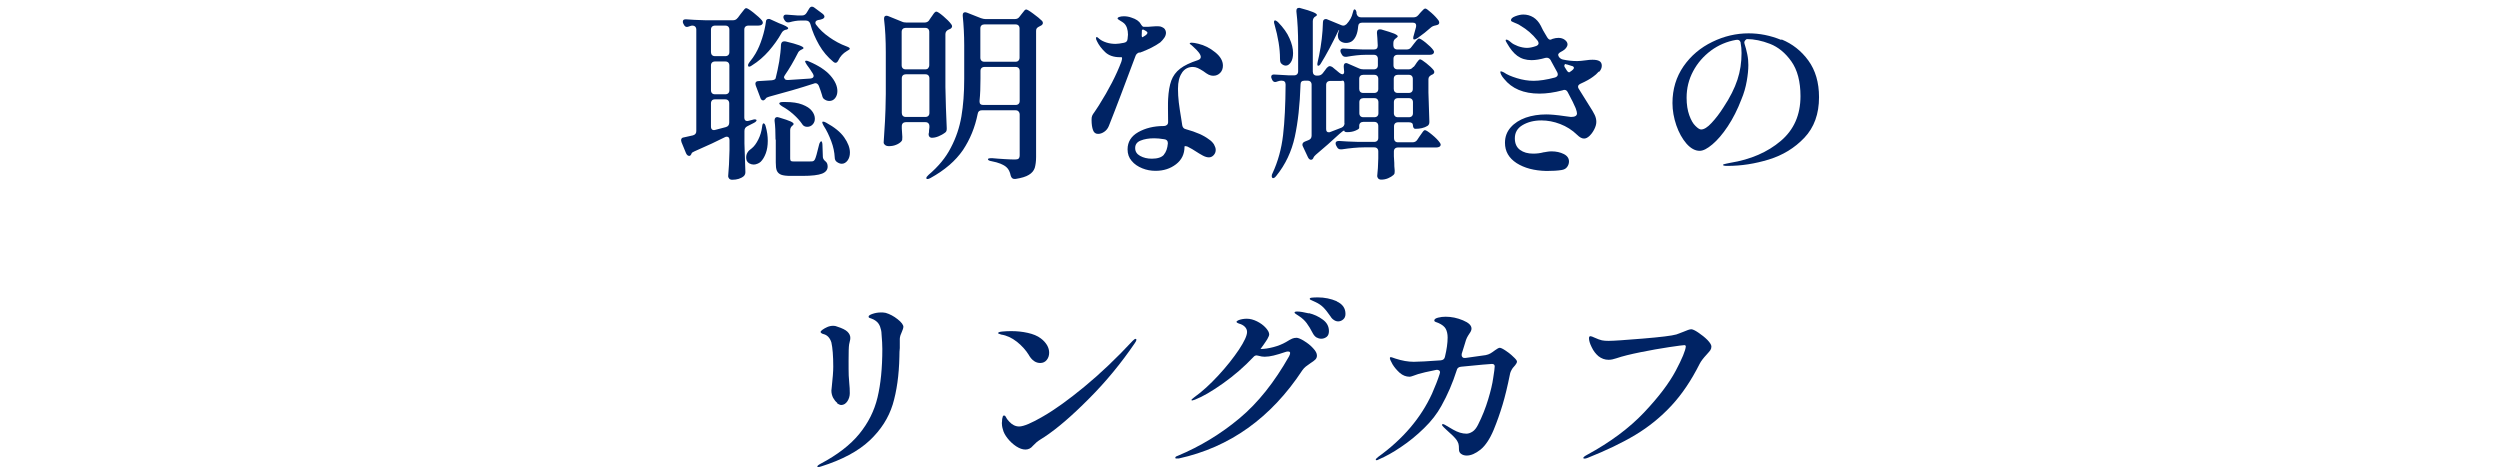 <?xml version="1.0" encoding="UTF-8" standalone="no" ?>
<!DOCTYPE svg PUBLIC "-//W3C//DTD SVG 1.1//EN" "http://www.w3.org/Graphics/SVG/1.1/DTD/svg11.dtd">
<svg xmlns="http://www.w3.org/2000/svg" xmlns:xlink="http://www.w3.org/1999/xlink" version="1.1" width="190" height="36" viewBox="155.817 232.05 187.467 35.52" xml:space="preserve">
<desc>Created with Fabric.js 4.6.0</desc>
<defs>
</defs>
<g transform="matrix(1 0 0 1 249.55 249.81)" id="_Tvgf3tO2QZtBiC5i3Y0B"  >
<g style="" vector-effect="non-scaling-stroke"   >
		<g transform="matrix(1 0 0 1 -36.33 -10.77)" id="kDeV_DrsGhckjrsZ7ODyY" clip-path="url(#CLIPPATH_112)"  >
<clipPath id="CLIPPATH_112" >
	<rect transform="matrix(1 0 0 1 36.78 10.96)" id="clippath" x="-95" y="-18" rx="0" ry="0" width="190" height="36" />
</clipPath>
<path style="stroke: none; stroke-width: 1; stroke-dasharray: none; stroke-linecap: butt; stroke-dashoffset: 0; stroke-linejoin: miter; stroke-miterlimit: 4; fill: rgb(0,35,100); fill-rule: nonzero; opacity: 1;" vector-effect="non-scaling-stroke"  transform=" translate(-58.22, -7.04)" d="M 56.14 1.39 L 56.34 1.12 C 56.39 1.06 56.44 1 56.49 0.93 C 56.54 0.86 56.59 0.8 56.64 0.74 C 56.69 0.68 56.74 0.66 56.77 0.66 C 56.85 0.66 57.03 0.77 57.32 1 C 57.61 1.23 57.82 1.42 57.95 1.58 C 58 1.65 58.02 1.7 58.02 1.75 C 58.02 1.81 57.99 1.86 57.94 1.9 C 57.87 1.95 57.78 1.97 57.67 1.97 L 56.93 1.97 C 56.84 1.97 56.76 2 56.71 2.05 C 56.66 2.1 56.63 2.17 56.63 2.27 L 56.63 8.86 C 56.63 8.96 56.66 9.04 56.71 9.08 C 56.76 9.12 56.84 9.14 56.95 9.11 L 57.22 9.04 C 57.3 9.01 57.37 9 57.42 9 C 57.49 9 57.53 9.02 57.55 9.06 L 57.55 9.06 C 57.55 9.13 57.48 9.2 57.34 9.27 L 56.85 9.52 C 56.71 9.59 56.64 9.71 56.64 9.87 L 56.64 10.81 C 56.67 11.71 56.69 12.4 56.71 12.9 L 56.71 12.98 C 56.71 13.08 56.67 13.17 56.6 13.25 C 56.38 13.44 56.08 13.53 55.72 13.53 C 55.63 13.53 55.55 13.5 55.5 13.45 C 55.45 13.39 55.42 13.33 55.42 13.25 C 55.47 12.76 55.5 12.12 55.52 11.3 L 55.52 10.57 C 55.52 10.39 55.45 10.3 55.32 10.3 C 55.27 10.3 55.22 10.31 55.17 10.34 C 54.64 10.61 53.88 10.97 52.89 11.4 C 52.77 11.45 52.69 11.5 52.67 11.57 L 52.64 11.64 C 52.6 11.71 52.56 11.74 52.5 11.74 C 52.4 11.74 52.32 11.67 52.26 11.54 L 51.92 10.71 C 51.9 10.64 51.89 10.59 51.89 10.57 C 51.89 10.43 51.97 10.36 52.11 10.35 L 52.78 10.2 C 52.95 10.15 53.03 10.05 53.03 9.88 L 53.03 2.27 C 53.03 2.18 53 2.1 52.95 2.05 C 52.9 2 52.83 1.97 52.73 1.97 L 52.7 1.97 C 52.7 1.97 52.58 1.99 52.49 2.03 C 52.42 2.06 52.37 2.07 52.32 2.07 C 52.23 2.07 52.15 2.01 52.1 1.9 L 52.06 1.83 C 52.03 1.77 52.02 1.72 52.02 1.68 C 52.02 1.54 52.11 1.48 52.3 1.5 C 52.62 1.53 53.1 1.55 53.74 1.57 L 55.78 1.57 C 55.93 1.57 56.05 1.51 56.13 1.39 Z M 55.43 4.18 C 55.48 4.13 55.51 4.06 55.51 3.96 L 55.51 2.27 C 55.51 2.18 55.48 2.1 55.43 2.05 C 55.38 2 55.31 1.97 55.21 1.97 L 54.43 1.97 C 54.34 1.97 54.26 2 54.21 2.05 C 54.16 2.1 54.13 2.17 54.13 2.27 L 54.13 3.96 C 54.13 4.05 54.16 4.13 54.21 4.18 C 54.26 4.23 54.33 4.26 54.43 4.26 L 55.21 4.26 C 55.3 4.26 55.38 4.23 55.43 4.18 Z M 55.43 4.74 C 55.38 4.69 55.31 4.66 55.21 4.66 L 54.43 4.66 C 54.34 4.66 54.26 4.69 54.21 4.74 C 54.16 4.79 54.13 4.86 54.13 4.96 L 54.13 6.82 C 54.13 6.91 54.16 6.99 54.21 7.04 C 54.26 7.09 54.33 7.12 54.43 7.12 L 55.21 7.12 C 55.3 7.12 55.38 7.09 55.43 7.04 C 55.48 6.99 55.51 6.92 55.51 6.82 L 55.51 4.96 C 55.51 4.87 55.48 4.79 55.43 4.74 Z M 54.21 7.58 C 54.16 7.63 54.13 7.7 54.13 7.8 L 54.13 9.54 C 54.13 9.64 54.16 9.72 54.21 9.76 C 54.27 9.81 54.35 9.82 54.45 9.79 L 55.25 9.58 C 55.42 9.53 55.5 9.42 55.5 9.24 L 55.5 7.8 C 55.5 7.71 55.47 7.63 55.42 7.58 C 55.37 7.53 55.3 7.5 55.2 7.5 L 54.42 7.5 C 54.33 7.5 54.25 7.53 54.2 7.58 Z M 58.07 9.3 C 58.14 9.3 58.2 9.38 58.24 9.55 C 58.34 9.9 58.39 10.26 58.39 10.61 C 58.39 10.96 58.34 11.28 58.24 11.55 C 58.14 11.82 58.01 12.03 57.86 12.18 C 57.78 12.25 57.7 12.3 57.61 12.33 C 57.52 12.37 57.42 12.39 57.33 12.39 C 57.22 12.39 57.12 12.36 57.02 12.31 C 56.93 12.26 56.86 12.19 56.81 12.09 C 56.78 12.01 56.77 11.93 56.77 11.85 C 56.77 11.58 56.91 11.36 57.18 11.18 C 57.37 11.03 57.53 10.81 57.68 10.51 C 57.83 10.21 57.92 9.9 57.96 9.59 C 57.98 9.39 58.02 9.3 58.07 9.3 Z M 58.45 1.47 C 58.51 1.47 58.55 1.47 58.59 1.5 L 59.23 1.79 C 59.69 1.96 59.92 2.08 59.92 2.17 C 59.92 2.22 59.87 2.25 59.77 2.28 L 59.73 2.28 C 59.59 2.32 59.49 2.4 59.42 2.53 C 59.16 3 58.84 3.44 58.47 3.87 C 58.1 4.29 57.68 4.66 57.21 4.95 C 57.06 5.06 56.96 5.08 56.92 5.01 C 56.92 5.01 56.91 4.98 56.91 4.95 C 56.91 4.88 56.95 4.8 57.02 4.71 C 57.21 4.48 57.36 4.26 57.47 4.07 C 57.67 3.73 57.83 3.35 57.97 2.91 C 58.11 2.47 58.2 2.07 58.25 1.69 C 58.25 1.54 58.33 1.47 58.46 1.47 Z M 59.63 5.89 C 59.63 5.89 59.65 5.98 59.7 6.01 C 59.75 6.04 59.81 6.05 59.9 6.05 C 60.18 6.03 60.74 5.99 61.58 5.94 C 61.75 5.92 61.83 5.86 61.83 5.74 C 61.83 5.7 61.81 5.65 61.77 5.57 C 61.63 5.34 61.48 5.12 61.32 4.91 C 61.24 4.78 61.19 4.7 61.19 4.66 C 61.19 4.62 61.22 4.6 61.27 4.6 C 61.33 4.6 61.4 4.62 61.48 4.66 C 62.21 4.97 62.74 5.32 63.09 5.72 C 63.44 6.12 63.61 6.51 63.61 6.88 C 63.61 7.09 63.55 7.27 63.44 7.41 C 63.33 7.55 63.18 7.62 63.01 7.62 C 62.89 7.62 62.78 7.59 62.67 7.52 C 62.6 7.48 62.56 7.44 62.53 7.39 C 62.5 7.34 62.48 7.28 62.46 7.19 C 62.4 6.98 62.32 6.75 62.22 6.49 C 62.16 6.36 62.08 6.29 61.97 6.29 C 61.94 6.29 61.9 6.29 61.84 6.32 C 60.8 6.66 59.69 6.98 58.49 7.3 C 58.35 7.34 58.27 7.38 58.24 7.44 L 58.18 7.51 C 58.18 7.51 58.09 7.58 58.05 7.58 C 57.95 7.58 57.87 7.51 57.83 7.37 L 57.49 6.47 L 57.46 6.34 C 57.46 6.2 57.54 6.13 57.71 6.13 L 58.69 6.07 C 58.86 6.05 58.96 6 58.98 5.92 C 59.08 5.53 59.17 5.1 59.25 4.65 C 59.32 4.19 59.37 3.78 59.38 3.4 C 59.4 3.23 59.48 3.15 59.63 3.15 C 59.68 3.15 59.71 3.15 59.74 3.16 C 60.63 3.37 61.07 3.54 61.07 3.65 C 61.07 3.69 61.03 3.72 60.96 3.75 L 60.9 3.78 C 60.78 3.84 60.69 3.92 60.65 4.02 C 60.33 4.65 60.01 5.2 59.67 5.69 C 59.62 5.76 59.6 5.83 59.6 5.87 Z M 58.97 10.52 C 58.97 9.95 58.95 9.48 58.9 9.11 L 58.9 9.08 C 58.9 8.91 58.97 8.83 59.11 8.83 L 59.24 8.86 C 59.65 8.98 59.93 9.08 60.09 9.15 C 60.25 9.22 60.33 9.29 60.33 9.35 C 60.33 9.38 60.3 9.42 60.25 9.46 C 60.13 9.55 60.07 9.67 60.07 9.81 L 60.07 11.95 C 60.07 12.03 60.09 12.09 60.13 12.12 C 60.17 12.15 60.25 12.16 60.38 12.16 L 61.07 12.16 C 61.42 12.16 61.64 12.16 61.71 12.15 C 61.8 12.15 61.87 12.1 61.92 12.01 C 61.98 11.91 62.09 11.53 62.24 10.89 C 62.26 10.82 62.28 10.75 62.32 10.71 C 62.35 10.66 62.38 10.64 62.4 10.64 C 62.42 10.64 62.44 10.67 62.46 10.72 C 62.48 10.78 62.49 10.85 62.49 10.93 L 62.52 11.81 C 62.52 11.93 62.59 12.05 62.73 12.16 C 62.83 12.24 62.88 12.37 62.88 12.54 C 62.88 12.78 62.74 12.96 62.46 13.07 C 62.18 13.18 61.69 13.24 60.98 13.24 L 60.1 13.24 C 59.78 13.24 59.55 13.21 59.39 13.15 C 59.24 13.09 59.13 12.99 59.07 12.85 C 59.01 12.71 58.99 12.5 58.99 12.23 L 58.99 10.52 Z M 59.25 7.78 C 59.31 7.72 59.39 7.7 59.52 7.7 L 59.74 7.7 C 60.23 7.7 60.65 7.76 60.98 7.89 C 61.31 8.02 61.55 8.17 61.7 8.37 C 61.85 8.56 61.92 8.76 61.92 8.95 C 61.92 9.12 61.87 9.26 61.76 9.38 C 61.65 9.5 61.51 9.56 61.35 9.56 C 61.3 9.56 61.27 9.56 61.24 9.55 C 61.11 9.52 61.02 9.45 60.96 9.34 C 60.8 9.11 60.59 8.87 60.32 8.63 C 60.05 8.39 59.77 8.19 59.48 8.03 C 59.31 7.92 59.24 7.84 59.26 7.81 Z M 60.96 1.21 C 61.11 1.21 61.23 1.14 61.31 1 L 61.48 0.72 C 61.54 0.61 61.61 0.55 61.7 0.55 C 61.76 0.55 61.82 0.57 61.88 0.62 L 62.5 1.08 C 62.59 1.15 62.64 1.23 62.64 1.3 C 62.64 1.37 62.58 1.44 62.47 1.48 C 62.37 1.52 62.27 1.54 62.18 1.55 C 62.03 1.58 61.96 1.65 61.96 1.76 C 61.96 1.82 61.98 1.87 62.02 1.91 C 62.27 2.25 62.6 2.56 63 2.84 C 63.4 3.12 63.83 3.36 64.3 3.53 C 64.46 3.59 64.54 3.64 64.54 3.7 C 64.54 3.73 64.52 3.76 64.48 3.78 C 64.44 3.8 64.38 3.84 64.32 3.88 C 64.03 4.05 63.82 4.28 63.68 4.58 C 63.62 4.7 63.55 4.76 63.47 4.76 C 63.41 4.76 63.36 4.73 63.3 4.68 C 62.88 4.33 62.52 3.91 62.24 3.42 C 61.96 2.93 61.73 2.41 61.58 1.84 C 61.52 1.67 61.41 1.59 61.24 1.59 L 60.86 1.59 C 60.58 1.59 60.3 1.64 60.02 1.72 C 59.99 1.72 59.95 1.73 59.91 1.73 C 59.8 1.73 59.71 1.67 59.64 1.55 L 59.6 1.48 C 59.57 1.42 59.56 1.37 59.56 1.33 C 59.56 1.27 59.58 1.22 59.63 1.18 C 59.68 1.15 59.74 1.14 59.83 1.15 C 60.01 1.17 60.27 1.19 60.63 1.21 L 60.98 1.21 Z M 62.49 9.18 C 62.49 9.18 62.52 9.17 62.55 9.17 C 62.61 9.17 62.68 9.2 62.77 9.25 C 63.39 9.59 63.84 9.95 64.12 10.35 C 64.4 10.75 64.55 11.13 64.55 11.49 C 64.55 11.73 64.49 11.93 64.37 12.09 C 64.25 12.25 64.1 12.33 63.94 12.33 C 63.83 12.33 63.71 12.29 63.58 12.2 C 63.47 12.13 63.41 12.01 63.41 11.85 C 63.39 11.47 63.31 11.06 63.15 10.64 C 62.99 10.22 62.81 9.83 62.58 9.48 C 62.48 9.3 62.45 9.2 62.5 9.17 Z" stroke-linecap="round" />
</g>
		<g transform="matrix(1 0 0 1 -21.5 -10.69)" id="Nyais0Utiy3APCrQeXvfm" clip-path="url(#CLIPPATH_113)"  >
<clipPath id="CLIPPATH_113" >
	<rect transform="matrix(1 0 0 1 21.95 10.88)" id="clippath" x="-95" y="-18" rx="0" ry="0" width="190" height="36" />
</clipPath>
<path style="stroke: none; stroke-width: 1; stroke-dasharray: none; stroke-linecap: butt; stroke-dashoffset: 0; stroke-linejoin: miter; stroke-miterlimit: 4; fill: rgb(0,35,100); fill-rule: nonzero; opacity: 1;" vector-effect="non-scaling-stroke"  transform=" translate(-73.05, -7.12)" d="M 70.5 1.55 L 70.65 1.33 C 70.65 1.33 70.73 1.23 70.77 1.16 C 70.81 1.09 70.86 1.04 70.9 0.99 C 70.95 0.94 70.99 0.92 71.03 0.92 C 71.1 0.92 71.28 1.03 71.55 1.26 C 71.82 1.49 72.02 1.69 72.15 1.87 C 72.19 1.92 72.21 1.97 72.21 2.02 C 72.21 2.09 72.17 2.15 72.1 2.2 C 72.07 2.22 72.04 2.23 72.02 2.24 C 71.99 2.24 71.97 2.26 71.95 2.27 C 71.79 2.34 71.71 2.46 71.71 2.61 L 71.71 6.57 C 71.73 7.59 71.76 8.61 71.81 9.65 L 71.81 9.72 C 71.81 9.85 71.77 9.94 71.68 10 C 71.55 10.1 71.39 10.19 71.2 10.27 C 71.01 10.35 70.85 10.38 70.7 10.38 C 70.66 10.38 70.63 10.38 70.62 10.37 C 70.51 10.34 70.45 10.25 70.45 10.1 C 70.47 10.03 70.48 9.97 70.48 9.93 C 70.48 9.9 70.48 9.79 70.51 9.61 L 70.51 9.51 C 70.51 9.42 70.48 9.34 70.43 9.29 C 70.38 9.24 70.31 9.21 70.21 9.21 L 68.74 9.21 C 68.65 9.21 68.57 9.24 68.52 9.29 C 68.47 9.34 68.44 9.41 68.44 9.51 L 68.44 9.68 L 68.48 10.32 C 68.48 10.4 68.48 10.47 68.47 10.52 C 68.47 10.57 68.43 10.62 68.39 10.67 C 68.3 10.76 68.17 10.85 68.01 10.91 C 67.85 10.98 67.66 11.01 67.44 11.01 C 67.35 11.01 67.26 10.98 67.19 10.93 C 67.12 10.87 67.08 10.81 67.08 10.73 C 67.12 10.18 67.15 9.65 67.18 9.13 C 67.21 8.61 67.23 7.93 67.24 7.09 L 67.24 3.98 C 67.24 3.07 67.2 2.24 67.11 1.5 L 67.11 1.44 C 67.11 1.3 67.17 1.23 67.29 1.23 C 67.31 1.23 67.36 1.23 67.43 1.26 L 68.44 1.67 C 68.54 1.72 68.66 1.74 68.79 1.74 L 70.15 1.74 C 70.3 1.74 70.42 1.68 70.5 1.56 Z M 70.42 5.15 C 70.47 5.1 70.5 5.03 70.5 4.93 L 70.5 2.44 C 70.5 2.35 70.47 2.27 70.42 2.22 C 70.37 2.17 70.3 2.14 70.2 2.14 L 68.73 2.14 C 68.64 2.14 68.56 2.17 68.51 2.22 C 68.46 2.27 68.43 2.34 68.43 2.44 L 68.43 4.95 C 68.43 5.04 68.46 5.12 68.51 5.17 C 68.56 5.22 68.63 5.25 68.73 5.25 L 70.2 5.25 C 70.29 5.25 70.37 5.22 70.42 5.17 Z M 68.52 5.7 C 68.47 5.75 68.44 5.82 68.44 5.92 L 68.44 8.52 C 68.44 8.61 68.47 8.69 68.52 8.74 C 68.57 8.79 68.64 8.82 68.74 8.82 L 70.21 8.82 C 70.3 8.82 70.38 8.79 70.43 8.74 C 70.48 8.69 70.51 8.62 70.51 8.52 L 70.51 5.92 C 70.51 5.83 70.48 5.75 70.43 5.7 C 70.38 5.65 70.31 5.62 70.21 5.62 L 68.74 5.62 C 68.65 5.62 68.57 5.65 68.52 5.7 Z M 77.19 8.4 C 77.14 8.35 77.07 8.32 76.97 8.32 L 74.44 8.32 C 74.26 8.32 74.16 8.41 74.13 8.59 C 73.93 9.6 73.56 10.5 73.02 11.31 C 72.47 12.11 71.66 12.81 70.59 13.4 C 70.44 13.48 70.34 13.5 70.28 13.44 L 70.28 13.41 C 70.27 13.35 70.33 13.27 70.45 13.16 C 71.18 12.54 71.74 11.87 72.12 11.12 C 72.51 10.38 72.77 9.6 72.91 8.78 C 73.05 7.96 73.12 7.02 73.12 5.97 L 73.12 3.44 C 73.12 2.69 73.08 1.96 73.01 1.24 L 73.01 1.18 C 73.01 1.04 73.07 0.97 73.19 0.97 C 73.21 0.97 73.25 0.97 73.33 1 L 74.37 1.41 C 74.51 1.46 74.63 1.48 74.72 1.48 L 76.92 1.48 C 77.07 1.48 77.19 1.42 77.27 1.3 L 77.41 1.12 C 77.41 1.12 77.48 1.04 77.53 0.97 C 77.58 0.9 77.63 0.84 77.66 0.81 C 77.7 0.78 77.73 0.76 77.77 0.76 C 77.83 0.76 78.01 0.86 78.29 1.07 C 78.58 1.28 78.8 1.46 78.96 1.62 C 79 1.67 79.02 1.72 79.02 1.77 C 79.02 1.84 78.98 1.9 78.91 1.95 L 78.76 2.03 C 78.68 2.07 78.61 2.11 78.57 2.16 C 78.53 2.21 78.51 2.27 78.51 2.36 L 78.51 11.82 C 78.51 12.16 78.47 12.43 78.41 12.64 C 78.34 12.85 78.19 13.03 77.97 13.16 C 77.75 13.3 77.41 13.4 76.96 13.47 L 76.89 13.47 C 76.75 13.47 76.66 13.39 76.61 13.23 C 76.55 12.94 76.45 12.73 76.29 12.59 C 76.07 12.39 75.7 12.24 75.18 12.14 C 74.99 12.11 74.9 12.06 74.9 11.99 C 74.9 11.93 75 11.91 75.21 11.91 C 75.51 11.94 75.82 11.96 76.14 11.98 C 76.46 12 76.73 12.01 76.93 12.01 C 77.06 12.01 77.15 11.99 77.2 11.94 C 77.25 11.89 77.28 11.81 77.28 11.69 L 77.28 8.64 C 77.28 8.55 77.25 8.47 77.2 8.42 Z M 74.42 5.15 C 74.37 5.2 74.34 5.27 74.34 5.37 L 74.34 5.94 C 74.34 6.58 74.32 7.14 74.27 7.61 L 74.27 7.67 C 74.27 7.84 74.36 7.92 74.54 7.92 L 76.98 7.92 C 77.07 7.92 77.15 7.89 77.2 7.84 C 77.25 7.79 77.28 7.72 77.28 7.62 L 77.28 5.37 C 77.28 5.28 77.25 5.2 77.2 5.15 C 77.15 5.1 77.08 5.07 76.98 5.07 L 74.64 5.07 C 74.55 5.07 74.47 5.1 74.42 5.15 Z M 77.19 4.59 C 77.24 4.54 77.27 4.47 77.27 4.37 L 77.27 2.18 C 77.27 2.09 77.24 2.01 77.19 1.96 C 77.14 1.91 77.07 1.88 76.97 1.88 L 74.63 1.88 C 74.54 1.88 74.46 1.91 74.41 1.96 C 74.36 2.01 74.33 2.08 74.33 2.18 L 74.33 4.38 C 74.33 4.47 74.36 4.55 74.41 4.6 C 74.46 4.65 74.53 4.68 74.63 4.68 L 76.97 4.68 C 77.06 4.68 77.14 4.65 77.19 4.6 Z" stroke-linecap="round" />
</g>
		<g transform="matrix(1 0 0 1 -6.96 -10.74)" id="vkD_Q8aWNxm5NxoL_pub2" clip-path="url(#CLIPPATH_114)"  >
<clipPath id="CLIPPATH_114" >
	<rect transform="matrix(1 0 0 1 7.41 10.93)" id="clippath" x="-95" y="-18" rx="0" ry="0" width="190" height="36" />
</clipPath>
<path style="stroke: none; stroke-width: 1; stroke-dasharray: none; stroke-linecap: butt; stroke-dashoffset: 0; stroke-linejoin: miter; stroke-miterlimit: 4; fill: rgb(0,35,100); fill-rule: nonzero; opacity: 1;" vector-effect="non-scaling-stroke"  transform=" translate(-87.59, -7.07)" d="M 86.24 3.98 C 86.09 4.04 86 4.13 85.96 4.26 C 85.62 5.18 85.25 6.15 84.87 7.16 C 84.49 8.17 84.18 8.95 83.96 9.51 C 83.88 9.7 83.76 9.84 83.61 9.94 C 83.46 10.04 83.31 10.09 83.16 10.09 C 82.97 10.09 82.85 10 82.78 9.81 C 82.71 9.62 82.67 9.37 82.67 9.04 C 82.67 8.91 82.68 8.81 82.71 8.74 C 82.74 8.67 82.8 8.56 82.91 8.42 C 82.94 8.37 82.98 8.32 83.03 8.24 C 83.08 8.17 83.14 8.07 83.22 7.95 C 83.97 6.76 84.53 5.67 84.9 4.69 C 84.97 4.46 84.98 4.34 84.91 4.34 L 84.8 4.34 C 84.32 4.34 83.95 4.21 83.68 3.95 C 83.41 3.69 83.21 3.42 83.08 3.15 C 83.02 3.05 83 2.96 83 2.9 C 83 2.85 83.02 2.83 83.06 2.83 C 83.1 2.83 83.16 2.88 83.26 2.97 C 83.39 3.08 83.57 3.17 83.79 3.24 C 84.01 3.31 84.24 3.34 84.47 3.34 C 84.63 3.34 84.83 3.31 85.09 3.26 C 85.27 3.23 85.36 3.13 85.37 2.97 C 85.39 2.82 85.4 2.71 85.4 2.65 C 85.4 2.27 85.3 1.98 85.11 1.8 C 85.03 1.73 84.92 1.66 84.8 1.59 C 84.68 1.52 84.62 1.47 84.62 1.44 C 84.62 1.39 84.66 1.35 84.75 1.32 C 84.83 1.29 84.95 1.27 85.09 1.27 C 85.28 1.27 85.47 1.3 85.66 1.37 C 86.01 1.48 86.24 1.64 86.36 1.85 C 86.36 1.87 86.39 1.9 86.42 1.94 C 86.45 1.98 86.47 2.01 86.5 2.03 C 86.53 2.05 86.55 2.06 86.58 2.06 L 86.73 2.06 C 86.88 2.06 87.02 2.06 87.16 2.04 C 87.3 2.03 87.4 2.02 87.47 2.02 L 87.67 2.02 C 87.78 2.02 87.88 2.04 87.95 2.08 C 88.04 2.12 88.12 2.17 88.17 2.25 C 88.22 2.32 88.25 2.41 88.25 2.5 C 88.25 2.63 88.21 2.76 88.12 2.89 C 88.03 3.02 87.93 3.13 87.82 3.23 C 87.43 3.51 86.92 3.77 86.29 4 Z M 89.45 5.51 C 89.25 5.79 89.15 6.19 89.15 6.71 C 89.15 7.04 89.17 7.37 89.21 7.72 C 89.25 8.07 89.32 8.49 89.4 8.99 L 89.47 9.45 C 89.5 9.61 89.59 9.71 89.75 9.74 C 90.51 9.95 91.08 10.2 91.47 10.5 C 91.64 10.61 91.76 10.74 91.85 10.88 C 91.93 11.03 91.98 11.16 91.98 11.29 C 91.98 11.44 91.93 11.57 91.83 11.68 C 91.73 11.79 91.61 11.85 91.47 11.85 C 91.34 11.85 91.19 11.81 91.02 11.72 C 90.85 11.63 90.65 11.51 90.42 11.36 C 90.3 11.28 90.15 11.19 89.99 11.11 C 89.9 11.05 89.82 11.02 89.74 11.01 C 89.67 11 89.64 11.01 89.64 11.05 C 89.64 11.6 89.43 12.04 89 12.37 C 88.57 12.7 88.06 12.86 87.47 12.86 C 87.12 12.86 86.79 12.8 86.47 12.67 C 86.15 12.54 85.88 12.36 85.68 12.12 C 85.47 11.88 85.37 11.59 85.37 11.25 C 85.37 10.69 85.64 10.26 86.17 9.96 C 86.7 9.66 87.34 9.5 88.07 9.5 L 88.1 9.5 C 88.18 9.5 88.26 9.47 88.32 9.42 C 88.38 9.37 88.41 9.3 88.41 9.2 C 88.41 8.98 88.4 8.64 88.4 8.18 C 88.4 7.86 88.4 7.63 88.41 7.48 C 88.44 6.91 88.52 6.45 88.65 6.09 C 88.78 5.74 89 5.44 89.31 5.2 C 89.62 4.96 90.06 4.75 90.64 4.56 C 90.79 4.51 90.86 4.43 90.86 4.32 C 90.86 4.14 90.67 3.89 90.3 3.56 C 90.25 3.51 90.21 3.48 90.18 3.45 C 90.15 3.42 90.12 3.4 90.09 3.38 C 90.05 3.35 90.03 3.33 90.03 3.31 C 90.03 3.27 90.08 3.25 90.18 3.25 C 90.3 3.25 90.46 3.28 90.67 3.33 C 91.13 3.44 91.55 3.65 91.94 3.97 C 92.33 4.28 92.52 4.62 92.52 4.97 C 92.52 5.19 92.45 5.38 92.31 5.52 C 92.17 5.66 92 5.73 91.81 5.73 C 91.67 5.73 91.55 5.7 91.45 5.65 C 91.35 5.6 91.21 5.51 91.04 5.38 C 90.88 5.28 90.74 5.2 90.63 5.15 C 90.51 5.1 90.39 5.07 90.27 5.07 C 89.92 5.07 89.65 5.21 89.45 5.5 Z M 88.09 11.65 C 88.26 11.45 88.36 11.17 88.39 10.81 L 88.39 10.78 C 88.39 10.61 88.3 10.51 88.12 10.49 C 87.82 10.44 87.57 10.42 87.36 10.42 C 86.96 10.42 86.62 10.48 86.35 10.59 C 86.07 10.7 85.94 10.89 85.94 11.15 C 85.94 11.41 86.06 11.6 86.31 11.74 C 86.56 11.88 86.85 11.95 87.19 11.95 C 87.62 11.95 87.92 11.85 88.09 11.66 Z M 86.48 2.28 C 86.48 2.28 86.44 2.31 86.44 2.35 L 86.44 2.46 C 86.44 2.53 86.43 2.6 86.43 2.7 C 86.43 2.8 86.45 2.85 86.49 2.84 C 86.49 2.84 86.53 2.81 86.59 2.78 C 86.77 2.68 86.86 2.59 86.86 2.51 C 86.86 2.45 86.8 2.4 86.69 2.34 L 86.58 2.28 C 86.58 2.28 86.51 2.26 86.49 2.27 Z" stroke-linecap="round" />
</g>
		<g transform="matrix(1 0 0 1 7.94 -10.73)" id="vP3MbGbkOai-zApaPh3_I" clip-path="url(#CLIPPATH_115)"  >
<clipPath id="CLIPPATH_115" >
	<rect transform="matrix(1 0 0 1 -7.49 10.92)" id="clippath" x="-95" y="-18" rx="0" ry="0" width="190" height="36" />
</clipPath>
<path style="stroke: none; stroke-width: 1; stroke-dasharray: none; stroke-linecap: butt; stroke-dashoffset: 0; stroke-linejoin: miter; stroke-miterlimit: 4; fill: rgb(0,35,100); fill-rule: nonzero; opacity: 1;" vector-effect="non-scaling-stroke"  transform=" translate(-102.49, -7.08)" d="M 106.82 5.08 L 106.95 4.9 C 106.95 4.9 107.02 4.8 107.07 4.72 C 107.12 4.65 107.16 4.6 107.2 4.56 C 107.23 4.52 107.27 4.5 107.31 4.5 C 107.37 4.5 107.53 4.6 107.77 4.79 C 108.01 4.98 108.19 5.15 108.31 5.3 C 108.35 5.35 108.37 5.4 108.37 5.45 C 108.37 5.52 108.33 5.59 108.24 5.63 C 108.22 5.65 108.2 5.66 108.17 5.66 C 108.09 5.71 108.03 5.75 107.99 5.8 C 107.95 5.85 107.93 5.91 107.93 6 L 107.93 6.98 C 107.96 7.92 107.98 8.64 108 9.14 L 108 9.21 C 108 9.34 107.95 9.43 107.86 9.49 C 107.62 9.64 107.31 9.71 106.95 9.71 C 106.89 9.71 106.85 9.69 106.82 9.64 C 106.79 9.59 106.77 9.53 106.77 9.46 C 106.77 9.3 106.67 9.22 106.48 9.22 L 105.65 9.22 C 105.56 9.22 105.48 9.25 105.43 9.3 C 105.38 9.35 105.35 9.42 105.35 9.52 L 105.35 10.42 C 105.35 10.51 105.38 10.59 105.43 10.64 C 105.48 10.69 105.55 10.72 105.65 10.72 L 106.74 10.72 C 106.89 10.72 107.01 10.66 107.09 10.54 L 107.27 10.27 C 107.32 10.21 107.37 10.14 107.42 10.06 C 107.48 9.98 107.52 9.91 107.56 9.87 C 107.6 9.83 107.63 9.81 107.67 9.81 C 107.75 9.81 107.92 9.92 108.2 10.15 C 108.48 10.38 108.67 10.58 108.78 10.74 C 108.83 10.81 108.85 10.86 108.85 10.89 C 108.85 10.95 108.83 11 108.78 11.04 C 108.7 11.09 108.62 11.11 108.51 11.11 L 105.64 11.11 C 105.55 11.11 105.47 11.14 105.42 11.19 C 105.37 11.24 105.34 11.31 105.34 11.41 L 105.34 11.77 L 105.37 12.27 C 105.37 12.41 105.37 12.59 105.4 12.82 C 105.4 12.91 105.4 12.98 105.39 13.03 C 105.39 13.08 105.35 13.12 105.31 13.17 C 105.21 13.26 105.07 13.35 104.9 13.42 C 104.73 13.49 104.56 13.52 104.39 13.52 C 104.3 13.52 104.22 13.49 104.17 13.44 C 104.12 13.38 104.09 13.32 104.09 13.24 C 104.13 12.89 104.16 12.46 104.17 11.92 L 104.17 11.4 C 104.17 11.31 104.14 11.23 104.09 11.18 C 104.04 11.13 103.97 11.1 103.87 11.1 L 103.11 11.1 C 102.6 11.1 102.04 11.16 101.43 11.25 L 101.35 11.25 C 101.22 11.25 101.13 11.19 101.07 11.07 L 101.01 10.96 C 100.98 10.9 100.97 10.85 100.97 10.79 C 100.97 10.73 100.99 10.69 101.04 10.66 C 101.09 10.63 101.15 10.62 101.24 10.62 C 101.56 10.65 102.04 10.67 102.68 10.69 L 103.87 10.69 C 103.96 10.69 104.04 10.66 104.09 10.61 C 104.14 10.56 104.17 10.49 104.17 10.39 L 104.17 9.49 C 104.17 9.4 104.14 9.32 104.09 9.27 C 104.04 9.22 103.97 9.19 103.87 9.19 L 103.04 9.19 C 102.95 9.19 102.87 9.22 102.82 9.27 C 102.77 9.32 102.74 9.39 102.74 9.49 L 102.74 9.64 C 102.74 9.7 102.65 9.76 102.47 9.84 C 102.29 9.92 102.08 9.96 101.83 9.96 C 101.69 9.96 101.62 9.92 101.62 9.85 C 101.62 9.85 101.62 9.84 101.61 9.84 C 101.56 9.84 101.45 9.92 101.27 10.08 C 100.69 10.62 100.1 11.14 99.49 11.65 C 99.4 11.73 99.34 11.8 99.32 11.85 L 99.29 11.92 C 99.25 11.99 99.2 12.03 99.12 12.03 C 99.04 12.03 98.96 11.97 98.9 11.85 L 98.52 11.04 C 98.49 10.98 98.48 10.94 98.48 10.9 C 98.48 10.79 98.55 10.71 98.68 10.66 L 98.93 10.56 C 99.09 10.5 99.17 10.39 99.17 10.22 L 99.17 6.4 C 99.17 6.31 99.14 6.23 99.09 6.18 C 99.04 6.13 98.97 6.1 98.87 6.1 L 98.63 6.1 C 98.43 6.1 98.34 6.2 98.34 6.39 C 98.29 7.9 98.15 9.21 97.91 10.31 C 97.67 11.41 97.21 12.39 96.52 13.24 C 96.46 13.31 96.41 13.37 96.35 13.39 C 96.29 13.42 96.25 13.41 96.22 13.38 C 96.19 13.34 96.18 13.3 96.18 13.25 C 96.18 13.18 96.2 13.11 96.24 13.04 C 96.65 12.16 96.91 11.21 97.03 10.18 C 97.15 9.15 97.21 7.89 97.22 6.39 C 97.22 6.19 97.12 6.1 96.93 6.1 L 96.87 6.1 C 96.8 6.1 96.72 6.12 96.6 6.16 C 96.53 6.19 96.48 6.2 96.43 6.2 C 96.34 6.2 96.26 6.14 96.21 6.03 L 96.18 5.96 C 96.15 5.9 96.14 5.85 96.14 5.81 C 96.14 5.68 96.23 5.62 96.41 5.64 C 96.65 5.66 97.01 5.68 97.47 5.7 L 97.86 5.7 C 97.95 5.7 98.03 5.67 98.08 5.62 C 98.13 5.57 98.16 5.5 98.16 5.4 L 98.16 3.43 C 98.16 2.51 98.12 1.67 98.03 0.92 L 98.03 0.86 C 98.03 0.71 98.09 0.64 98.23 0.64 C 98.25 0.64 98.3 0.64 98.37 0.67 C 99.17 0.88 99.57 1.05 99.57 1.17 C 99.57 1.2 99.54 1.24 99.47 1.28 L 99.46 1.28 C 99.33 1.35 99.26 1.48 99.26 1.64 L 99.26 5.42 C 99.26 5.51 99.29 5.59 99.34 5.64 C 99.39 5.69 99.46 5.72 99.56 5.72 L 99.64 5.72 C 99.79 5.72 99.91 5.66 100 5.55 L 100.31 5.14 C 100.39 5.06 100.46 5.01 100.53 5.01 C 100.59 5.01 100.65 5.03 100.73 5.08 L 101.25 5.51 C 101.34 5.58 101.42 5.62 101.47 5.62 C 101.56 5.62 101.61 5.56 101.61 5.44 L 101.58 5.06 L 101.58 5.03 C 101.58 4.86 101.64 4.78 101.76 4.78 C 101.8 4.78 101.84 4.79 101.9 4.82 L 102.7 5.17 C 102.83 5.23 102.95 5.25 103.06 5.25 L 103.84 5.25 C 103.93 5.25 104.01 5.22 104.06 5.17 C 104.11 5.12 104.14 5.05 104.14 4.95 L 104.14 4.46 C 104.14 4.37 104.11 4.29 104.06 4.24 C 104.01 4.19 103.94 4.16 103.84 4.16 L 103.22 4.16 C 102.78 4.16 102.3 4.22 101.79 4.31 L 101.71 4.31 C 101.58 4.31 101.49 4.25 101.43 4.13 L 101.37 4.02 C 101.34 3.96 101.33 3.91 101.33 3.85 C 101.33 3.79 101.35 3.75 101.4 3.72 C 101.45 3.69 101.51 3.68 101.6 3.69 C 101.92 3.72 102.4 3.74 103.04 3.76 L 103.84 3.76 C 104.04 3.76 104.13 3.66 104.13 3.47 C 104.11 3.02 104.09 2.71 104.07 2.53 L 104.07 2.5 C 104.07 2.33 104.14 2.25 104.29 2.25 C 104.34 2.25 104.37 2.25 104.4 2.26 C 104.86 2.39 105.18 2.5 105.36 2.57 C 105.54 2.65 105.63 2.72 105.63 2.77 C 105.63 2.81 105.59 2.85 105.52 2.9 L 105.48 2.93 C 105.36 3.01 105.3 3.13 105.3 3.28 L 105.3 3.46 C 105.3 3.55 105.33 3.63 105.38 3.68 C 105.43 3.73 105.5 3.76 105.6 3.76 L 106.3 3.76 C 106.45 3.76 106.57 3.7 106.65 3.58 L 106.82 3.36 C 106.82 3.36 106.91 3.25 106.97 3.17 C 107.03 3.09 107.08 3.03 107.12 3 C 107.16 2.96 107.19 2.94 107.23 2.94 C 107.3 2.94 107.47 3.04 107.73 3.25 C 107.99 3.46 108.17 3.64 108.28 3.79 C 108.33 3.86 108.35 3.91 108.35 3.94 C 108.35 4 108.33 4.05 108.28 4.09 C 108.21 4.14 108.13 4.16 108.03 4.16 L 105.61 4.16 C 105.52 4.16 105.44 4.19 105.39 4.24 C 105.34 4.29 105.31 4.36 105.31 4.46 L 105.31 4.95 C 105.31 5.04 105.34 5.12 105.39 5.17 C 105.44 5.22 105.51 5.25 105.61 5.25 L 106.45 5.25 C 106.6 5.25 106.72 5.18 106.8 5.05 Z M 96.35 1.69 C 96.35 1.63 96.37 1.6 96.41 1.58 L 96.45 1.58 C 96.45 1.58 96.56 1.62 96.66 1.72 C 97.05 2.12 97.34 2.52 97.51 2.92 C 97.69 3.32 97.78 3.69 97.78 4.03 C 97.78 4.31 97.73 4.54 97.62 4.71 C 97.51 4.88 97.38 4.97 97.24 4.97 C 97.15 4.97 97.05 4.94 96.96 4.87 C 96.89 4.82 96.85 4.77 96.83 4.71 C 96.81 4.65 96.8 4.56 96.8 4.44 C 96.8 3.69 96.66 2.84 96.39 1.89 C 96.36 1.81 96.35 1.74 96.35 1.69 Z M 107.16 1.2 L 107.3 1.03 C 107.3 1.03 107.37 0.96 107.43 0.89 C 107.49 0.82 107.53 0.78 107.58 0.74 C 107.62 0.71 107.66 0.69 107.7 0.69 C 107.77 0.69 107.91 0.8 108.15 1.01 C 108.39 1.22 108.57 1.42 108.7 1.6 C 108.73 1.66 108.74 1.71 108.74 1.75 C 108.74 1.83 108.69 1.89 108.6 1.92 L 108.49 1.95 C 108.33 1.98 108.21 2.03 108.13 2.1 C 107.83 2.37 107.49 2.64 107.11 2.91 C 107 2.98 106.92 3.01 106.87 3.01 C 106.81 3.01 106.79 2.98 106.79 2.91 C 106.79 2.85 106.8 2.78 106.83 2.7 L 107 2.08 C 107 2.08 107.01 2.01 107.01 1.97 C 107.01 1.82 106.93 1.75 106.76 1.75 L 102.95 1.75 C 102.77 1.75 102.67 1.85 102.66 2.04 C 102.62 2.55 102.47 2.92 102.21 3.13 C 102.09 3.22 101.93 3.27 101.75 3.27 C 101.58 3.27 101.44 3.22 101.32 3.13 C 101.2 3.04 101.14 2.9 101.14 2.71 L 101.14 2.63 C 101.16 2.54 101.18 2.46 101.2 2.41 C 101.22 2.35 101.24 2.32 101.24 2.31 L 101.2 2.31 C 100.71 3.33 100.27 4.16 99.87 4.8 C 99.8 4.92 99.74 4.98 99.67 4.98 C 99.62 4.98 99.6 4.95 99.6 4.88 C 99.6 4.85 99.6 4.78 99.63 4.67 L 99.73 4.22 C 99.9 3.38 100 2.55 100.02 1.73 C 100.02 1.65 100.04 1.58 100.08 1.54 C 100.12 1.5 100.16 1.48 100.22 1.48 C 100.28 1.48 100.32 1.48 100.36 1.51 L 101.38 1.93 C 101.44 1.96 101.49 1.97 101.55 1.97 C 101.63 1.97 101.71 1.93 101.79 1.86 C 102.03 1.6 102.19 1.32 102.25 1.03 C 102.27 0.95 102.29 0.88 102.31 0.83 C 102.33 0.78 102.36 0.75 102.39 0.75 C 102.47 0.77 102.52 0.85 102.54 1 L 102.54 1.08 C 102.59 1.26 102.7 1.35 102.88 1.35 L 106.81 1.35 C 106.97 1.35 107.09 1.29 107.17 1.18 Z M 101.63 9.28 L 101.63 6.38 C 101.63 6.19 101.59 6.1 101.52 6.1 C 101.49 6.1 101.46 6.1 101.44 6.11 C 101.41 6.11 101.38 6.12 101.34 6.12 L 100.56 6.12 C 100.47 6.12 100.39 6.15 100.34 6.2 C 100.29 6.25 100.26 6.32 100.26 6.42 L 100.26 9.72 C 100.26 9.89 100.32 9.97 100.46 9.97 C 100.49 9.97 100.53 9.97 100.59 9.94 L 101.42 9.62 C 101.57 9.55 101.64 9.44 101.64 9.27 Z M 104.09 6.94 C 104.14 6.89 104.17 6.82 104.17 6.72 L 104.17 5.96 C 104.17 5.87 104.14 5.79 104.09 5.74 C 104.04 5.69 103.97 5.66 103.87 5.66 L 103.04 5.66 C 102.95 5.66 102.87 5.69 102.82 5.74 C 102.77 5.79 102.74 5.86 102.74 5.96 L 102.74 6.72 C 102.74 6.81 102.77 6.89 102.82 6.94 C 102.87 6.99 102.94 7.02 103.04 7.02 L 103.87 7.02 C 103.96 7.02 104.04 6.99 104.09 6.94 Z M 102.83 7.49 C 102.78 7.54 102.75 7.61 102.75 7.71 L 102.75 8.54 C 102.75 8.63 102.78 8.71 102.83 8.76 C 102.88 8.81 102.95 8.84 103.05 8.84 L 103.88 8.84 C 103.97 8.84 104.05 8.81 104.1 8.76 C 104.15 8.71 104.18 8.64 104.18 8.54 L 104.18 7.71 C 104.18 7.62 104.15 7.54 104.1 7.49 C 104.05 7.44 103.98 7.41 103.88 7.41 L 103.05 7.41 C 102.96 7.41 102.88 7.44 102.83 7.49 Z M 106.68 6.94 C 106.73 6.89 106.76 6.82 106.76 6.72 L 106.76 5.96 C 106.76 5.87 106.73 5.79 106.68 5.74 C 106.63 5.69 106.56 5.66 106.46 5.66 L 105.63 5.66 C 105.54 5.66 105.46 5.69 105.41 5.74 C 105.36 5.79 105.33 5.86 105.33 5.96 L 105.33 6.72 C 105.33 6.81 105.36 6.89 105.41 6.94 C 105.46 6.99 105.53 7.02 105.63 7.02 L 106.46 7.02 C 106.55 7.02 106.63 6.99 106.68 6.94 Z M 105.42 7.49 C 105.37 7.54 105.34 7.61 105.34 7.71 L 105.34 8.54 C 105.34 8.63 105.37 8.71 105.42 8.76 C 105.47 8.81 105.54 8.84 105.64 8.84 L 106.47 8.84 C 106.56 8.84 106.64 8.81 106.69 8.76 C 106.74 8.71 106.77 8.64 106.77 8.54 L 106.77 7.71 C 106.77 7.62 106.74 7.54 106.69 7.49 C 106.64 7.44 106.57 7.41 106.47 7.41 L 105.64 7.41 C 105.55 7.41 105.47 7.44 105.42 7.49 Z" stroke-linecap="round" />
</g>
		<g transform="matrix(1 0 0 1 22.58 -10.8)" id="OvxendmBZMApIU940tZ8y" clip-path="url(#CLIPPATH_116)"  >
<clipPath id="CLIPPATH_116" >
	<rect transform="matrix(1 0 0 1 -22.13 10.99)" id="clippath" x="-95" y="-18" rx="0" ry="0" width="190" height="36" />
</clipPath>
<path style="stroke: none; stroke-width: 1; stroke-dasharray: none; stroke-linecap: butt; stroke-dashoffset: 0; stroke-linejoin: miter; stroke-miterlimit: 4; fill: rgb(0,35,100); fill-rule: nonzero; opacity: 1;" vector-effect="non-scaling-stroke"  transform=" translate(-117.13, -7.01)" d="M 120.69 5.43 C 120.57 5.57 120.43 5.7 120.28 5.8 C 120.07 5.96 119.76 6.14 119.33 6.33 C 119.21 6.39 119.15 6.46 119.15 6.55 C 119.15 6.62 119.17 6.67 119.21 6.72 L 119.97 7.94 C 120.18 8.26 120.32 8.5 120.4 8.67 C 120.48 8.84 120.52 9.01 120.52 9.19 C 120.52 9.36 120.47 9.54 120.37 9.74 C 120.27 9.94 120.15 10.1 120.01 10.24 C 119.86 10.38 119.73 10.44 119.6 10.44 C 119.44 10.44 119.27 10.35 119.08 10.16 C 118.71 9.8 118.28 9.53 117.81 9.35 C 117.34 9.17 116.87 9.08 116.4 9.08 C 115.85 9.08 115.38 9.2 114.99 9.43 C 114.6 9.66 114.41 9.99 114.41 10.42 C 114.41 10.81 114.54 11.1 114.8 11.29 C 115.06 11.48 115.38 11.57 115.79 11.57 C 116.05 11.57 116.31 11.54 116.57 11.47 C 116.62 11.47 116.7 11.45 116.82 11.43 C 116.94 11.41 117.05 11.4 117.16 11.4 C 117.51 11.4 117.82 11.47 118.08 11.6 C 118.34 11.73 118.47 11.92 118.47 12.16 C 118.47 12.31 118.42 12.45 118.33 12.57 C 118.24 12.7 118.1 12.77 117.91 12.8 C 117.61 12.85 117.23 12.87 116.78 12.87 C 115.86 12.85 115.12 12.65 114.54 12.28 C 113.96 11.9 113.67 11.4 113.67 10.76 C 113.67 10.31 113.81 9.93 114.1 9.6 C 114.38 9.28 114.76 9.04 115.23 8.87 C 115.7 8.71 116.21 8.63 116.76 8.63 C 117.09 8.63 117.55 8.67 118.16 8.76 C 118.44 8.8 118.59 8.82 118.62 8.82 C 118.92 8.82 119.07 8.73 119.07 8.55 C 119.07 8.48 119.04 8.35 118.97 8.16 C 118.87 7.91 118.67 7.51 118.38 6.97 C 118.32 6.85 118.24 6.79 118.13 6.79 C 118.1 6.79 118.06 6.79 118 6.82 C 117.36 6.99 116.78 7.07 116.26 7.07 C 115.07 7.07 114.19 6.7 113.6 5.96 C 113.51 5.86 113.44 5.76 113.39 5.66 C 113.34 5.56 113.32 5.49 113.32 5.44 C 113.32 5.41 113.34 5.4 113.38 5.4 C 113.41 5.4 113.48 5.43 113.59 5.48 C 113.81 5.64 114.14 5.78 114.56 5.91 C 114.98 6.04 115.4 6.11 115.82 6.11 C 116.24 6.11 116.8 6.03 117.43 5.86 C 117.56 5.81 117.63 5.74 117.63 5.64 C 117.63 5.58 117.62 5.53 117.59 5.47 L 117.13 4.63 L 117.09 4.55 C 117.02 4.44 116.92 4.38 116.81 4.38 C 116.76 4.38 116.73 4.38 116.7 4.39 C 116.32 4.5 115.97 4.56 115.66 4.56 C 115.24 4.56 114.89 4.45 114.6 4.24 C 114.31 4.03 114.06 3.71 113.82 3.29 C 113.75 3.18 113.72 3.11 113.72 3.08 C 113.72 3.04 113.74 3.02 113.78 3.02 C 113.85 3.02 113.97 3.09 114.14 3.24 C 114.24 3.33 114.41 3.42 114.64 3.51 C 114.87 3.59 115.1 3.64 115.32 3.64 C 115.53 3.64 115.75 3.59 116.01 3.5 C 116.13 3.45 116.19 3.38 116.19 3.29 C 116.19 3.22 116.16 3.16 116.11 3.09 C 115.74 2.62 115.31 2.25 114.84 1.98 C 114.76 1.92 114.67 1.87 114.57 1.83 C 114.47 1.79 114.41 1.76 114.38 1.75 C 114.29 1.71 114.22 1.68 114.18 1.66 C 114.14 1.64 114.12 1.6 114.12 1.56 C 114.12 1.45 114.23 1.35 114.44 1.27 C 114.65 1.19 114.86 1.14 115.04 1.14 C 115.32 1.14 115.57 1.21 115.8 1.35 C 116.02 1.49 116.21 1.7 116.35 1.97 C 116.43 2.16 116.59 2.45 116.83 2.84 C 116.92 2.99 117.02 3.05 117.11 3.02 C 117.15 3 117.19 2.98 117.25 2.96 C 117.41 2.91 117.55 2.89 117.68 2.89 C 117.87 2.89 118.03 2.94 118.16 3.04 C 118.29 3.14 118.36 3.25 118.36 3.38 C 118.36 3.46 118.32 3.56 118.25 3.65 C 118.17 3.75 118.08 3.82 117.97 3.88 L 117.86 3.94 C 117.73 4.01 117.66 4.09 117.66 4.16 C 117.66 4.19 117.67 4.23 117.7 4.27 L 117.7 4.3 C 117.79 4.42 117.9 4.5 118.04 4.52 C 118.37 4.59 118.72 4.63 119.09 4.63 C 119.23 4.63 119.45 4.61 119.75 4.57 C 119.94 4.54 120.09 4.53 120.23 4.53 C 120.45 4.53 120.63 4.56 120.75 4.63 C 120.87 4.7 120.93 4.81 120.93 4.98 C 120.93 5.13 120.87 5.28 120.75 5.42 Z M 118.25 4.85 C 118.17 4.85 118.12 4.89 118.12 4.98 C 118.12 5.04 118.14 5.09 118.18 5.13 L 118.26 5.26 C 118.34 5.4 118.41 5.47 118.47 5.47 C 118.49 5.47 118.51 5.47 118.52 5.46 C 118.53 5.46 118.55 5.44 118.56 5.43 C 118.75 5.31 118.84 5.21 118.84 5.14 C 118.84 5.07 118.78 5.01 118.66 4.99 L 118.31 4.88 L 118.25 4.88 Z" stroke-linecap="round" />
</g>
		<g transform="matrix(1 0 0 1 37.17 -10.29)" id="BRGvcUpSN74UrLpu7ZJeJ" clip-path="url(#CLIPPATH_117)"  >
<clipPath id="CLIPPATH_117" >
	<rect transform="matrix(1 0 0 1 -36.72 10.48)" id="clippath" x="-95" y="-18" rx="0" ry="0" width="190" height="36" />
</clipPath>
<path style="stroke: none; stroke-width: 1; stroke-dasharray: none; stroke-linecap: butt; stroke-dashoffset: 0; stroke-linejoin: miter; stroke-miterlimit: 4; fill: rgb(0,35,100); fill-rule: nonzero; opacity: 1;" vector-effect="non-scaling-stroke"  transform=" translate(-131.72, -7.52)" d="M 134.42 3.01 C 135.22 3.34 135.89 3.86 136.42 4.59 C 136.95 5.32 137.22 6.23 137.22 7.34 C 137.22 8.6 136.85 9.61 136.12 10.38 C 135.39 11.15 134.5 11.69 133.46 12.01 C 132.42 12.33 131.39 12.49 130.37 12.49 C 130.14 12.49 130.02 12.47 130.02 12.42 C 130.02 12.38 130.1 12.35 130.27 12.32 C 130.44 12.29 130.54 12.27 130.56 12.26 C 132.1 12.01 133.36 11.46 134.35 10.62 C 135.34 9.78 135.83 8.66 135.83 7.26 C 135.83 6.17 135.6 5.3 135.15 4.66 C 134.7 4.02 134.16 3.58 133.55 3.34 C 132.93 3.1 132.35 2.98 131.8 2.98 C 131.64 3.08 131.59 3.19 131.63 3.32 C 131.71 3.56 131.78 3.83 131.84 4.12 C 131.9 4.41 131.92 4.68 131.92 4.93 C 131.92 5.28 131.88 5.68 131.8 6.13 C 131.72 6.59 131.59 7.05 131.4 7.5 C 131.11 8.26 130.77 8.93 130.38 9.52 C 129.99 10.11 129.6 10.56 129.22 10.88 C 128.84 11.2 128.53 11.36 128.27 11.36 C 127.93 11.36 127.6 11.18 127.28 10.82 C 126.97 10.46 126.71 10 126.52 9.45 C 126.33 8.89 126.23 8.34 126.23 7.78 C 126.23 6.73 126.51 5.82 127.06 5.02 C 127.61 4.23 128.33 3.62 129.22 3.19 C 130.1 2.76 131.01 2.55 131.94 2.55 C 132.76 2.55 133.57 2.71 134.38 3.04 Z M 131.35 3.26 C 131.3 3.08 131.19 3.01 131 3.04 C 130.31 3.16 129.68 3.43 129.12 3.84 C 128.56 4.26 128.11 4.77 127.78 5.39 C 127.45 6.01 127.29 6.67 127.29 7.38 C 127.29 7.89 127.36 8.33 127.49 8.69 C 127.62 9.05 127.77 9.32 127.95 9.49 C 128.13 9.67 128.27 9.76 128.38 9.76 C 128.59 9.76 128.86 9.6 129.16 9.27 C 129.47 8.94 129.77 8.55 130.06 8.09 C 130.55 7.35 130.89 6.67 131.1 6.03 C 131.31 5.4 131.41 4.73 131.41 4.03 C 131.41 3.77 131.39 3.51 131.34 3.26 Z" stroke-linecap="round" />
</g>
		<g transform="matrix(1 0 0 1 -29.22 11.46)" id="ErYD09BBq0BSgFQ5AP7CP" clip-path="url(#CLIPPATH_118)"  >
<clipPath id="CLIPPATH_118" >
	<rect transform="matrix(1 0 0 1 15 -11.27)" id="clippath" x="-95" y="-18" rx="0" ry="0" width="190" height="36" />
</clipPath>
<path style="stroke: none; stroke-width: 1; stroke-dasharray: none; stroke-linecap: butt; stroke-dashoffset: 0; stroke-linejoin: miter; stroke-miterlimit: 4; fill: rgb(0,35,100); fill-rule: nonzero; opacity: 1;" vector-effect="non-scaling-stroke"  transform=" translate(-80, -29.27)" d="M 76.77 35.01 C 76.77 35.01 76.85 34.91 77.01 34.83 C 78.28 34.16 79.25 33.41 79.92 32.59 C 80.59 31.77 81.05 30.86 81.29 29.85 C 81.53 28.85 81.65 27.64 81.65 26.22 C 81.65 25.93 81.63 25.55 81.59 25.09 C 81.59 24.9 81.54 24.72 81.48 24.54 C 81.41 24.36 81.31 24.22 81.17 24.12 C 81.06 24.04 80.96 23.98 80.86 23.95 C 80.77 23.92 80.7 23.89 80.67 23.88 C 80.64 23.87 80.62 23.84 80.62 23.79 C 80.62 23.72 80.72 23.65 80.93 23.58 C 81.14 23.51 81.34 23.48 81.55 23.48 C 81.65 23.48 81.77 23.48 81.9 23.51 C 82.21 23.6 82.51 23.76 82.8 23.99 C 83.09 24.22 83.23 24.41 83.23 24.57 C 83.23 24.64 83.19 24.75 83.12 24.92 C 83.08 25 83.05 25.1 83.01 25.19 C 82.98 25.29 82.96 25.38 82.96 25.46 L 82.96 26.15 C 82.94 26.3 82.93 26.52 82.93 26.81 C 82.9 28.19 82.73 29.38 82.43 30.38 C 82.12 31.38 81.55 32.28 80.7 33.08 C 79.85 33.88 78.64 34.53 77.05 35.03 C 76.97 35.06 76.9 35.07 76.84 35.07 C 76.79 35.07 76.77 35.05 76.77 35.01 Z M 78.27 30.26 C 78.15 30.17 78.05 30.04 77.96 29.88 C 77.88 29.72 77.83 29.54 77.83 29.34 L 77.86 29.05 C 77.93 28.41 77.97 27.91 77.97 27.55 C 77.97 26.74 77.92 26.13 77.83 25.73 C 77.72 25.38 77.52 25.17 77.23 25.1 C 77.16 25.08 77.11 25.06 77.08 25.03 C 77.04 25 77.02 24.97 77.02 24.95 C 77.02 24.9 77.07 24.84 77.17 24.77 C 77.27 24.7 77.39 24.63 77.53 24.57 C 77.67 24.51 77.82 24.48 77.97 24.48 C 78.08 24.48 78.18 24.5 78.26 24.54 C 78.64 24.66 78.9 24.79 79.04 24.93 C 79.18 25.07 79.25 25.22 79.25 25.39 C 79.25 25.46 79.24 25.55 79.21 25.65 C 79.19 25.75 79.17 25.83 79.16 25.88 C 79.13 26.07 79.12 26.47 79.12 27.08 C 79.12 27.59 79.12 27.97 79.13 28.21 L 79.17 28.77 C 79.2 29.03 79.21 29.29 79.21 29.54 C 79.21 29.75 79.15 29.96 79.03 30.14 C 78.91 30.32 78.75 30.42 78.57 30.42 C 78.48 30.42 78.37 30.37 78.25 30.28 Z" stroke-linecap="round" />
</g>
		<g transform="matrix(1 0 0 1 -13.7 11.51)" id="BBWdN-8f5xc6pBP9QXTaz" clip-path="url(#CLIPPATH_119)"  >
<clipPath id="CLIPPATH_119" >
	<rect transform="matrix(1 0 0 1 -0.52 -11.32)" id="clippath" x="-95" y="-18" rx="0" ry="0" width="190" height="36" />
</clipPath>
<path style="stroke: none; stroke-width: 1; stroke-dasharray: none; stroke-linecap: butt; stroke-dashoffset: 0; stroke-linejoin: miter; stroke-miterlimit: 4; fill: rgb(0,35,100); fill-rule: nonzero; opacity: 1;" vector-effect="non-scaling-stroke"  transform=" translate(-95.52, -29.32)" d="M 92.65 26.69 C 92.41 26.3 92.1 25.96 91.73 25.67 C 91.36 25.38 90.97 25.2 90.57 25.14 C 90.41 25.09 90.33 25.06 90.33 25.03 C 90.33 24.97 90.44 24.93 90.65 24.91 C 90.86 24.89 91.09 24.88 91.32 24.88 C 91.74 24.88 92.15 24.92 92.55 25.01 C 92.95 25.1 93.28 25.23 93.54 25.43 C 93.74 25.58 93.89 25.75 94 25.93 C 94.11 26.12 94.16 26.31 94.16 26.5 C 94.16 26.71 94.1 26.89 93.98 27.04 C 93.86 27.19 93.7 27.27 93.49 27.27 C 93.16 27.27 92.88 27.08 92.65 26.7 Z M 90.62 31.74 C 90.62 31.55 90.64 31.41 90.68 31.31 C 90.68 31.24 90.72 31.21 90.78 31.21 C 90.84 31.21 90.87 31.23 90.89 31.28 C 90.95 31.41 91.04 31.54 91.17 31.67 C 91.39 31.91 91.64 32.03 91.91 32.03 C 92.24 32.03 92.84 31.78 93.71 31.27 C 94.58 30.77 95.61 30.03 96.8 29.05 C 97.99 28.07 99.2 26.92 100.43 25.6 C 100.52 25.51 100.59 25.46 100.64 25.46 C 100.68 25.46 100.7 25.48 100.7 25.52 C 100.7 25.59 100.66 25.68 100.57 25.8 C 99.56 27.28 98.42 28.67 97.15 29.94 C 95.88 31.22 94.77 32.18 93.8 32.82 C 93.74 32.86 93.66 32.91 93.53 32.99 C 93.4 33.07 93.31 33.14 93.22 33.21 C 93.14 33.28 93.05 33.37 92.95 33.47 C 92.79 33.67 92.6 33.76 92.38 33.76 C 92.16 33.76 91.94 33.68 91.69 33.52 C 91.45 33.36 91.23 33.16 91.05 32.93 C 90.86 32.69 90.74 32.47 90.69 32.25 C 90.63 32.06 90.61 31.89 90.61 31.73 Z" stroke-linecap="round" />
</g>
		<g transform="matrix(1 0 0 1 0.78 10.58)" id="kE9rQ5LhcDDEBu3_GeoXK" clip-path="url(#CLIPPATH_120)"  >
<clipPath id="CLIPPATH_120" >
	<rect transform="matrix(1 0 0 1 -15 -10.39)" id="clippath" x="-95" y="-18" rx="0" ry="0" width="190" height="36" />
</clipPath>
<path style="stroke: none; stroke-width: 1; stroke-dasharray: none; stroke-linecap: butt; stroke-dashoffset: 0; stroke-linejoin: miter; stroke-miterlimit: 4; fill: rgb(0,35,100); fill-rule: nonzero; opacity: 1;" vector-effect="non-scaling-stroke"  transform=" translate(-110, -28.39)" d="M 113.28 25.62 C 113.53 25.77 113.76 25.95 113.95 26.16 C 114.15 26.37 114.24 26.55 114.24 26.71 C 114.24 26.83 114.2 26.93 114.12 27.01 C 114.04 27.09 113.92 27.18 113.76 27.28 C 113.61 27.38 113.49 27.47 113.4 27.54 C 113.31 27.61 113.23 27.7 113.15 27.81 C 110.8 31.38 107.71 33.59 103.88 34.43 L 103.73 34.43 C 103.66 34.44 103.62 34.43 103.62 34.37 C 103.62 34.31 103.68 34.27 103.8 34.23 C 105.5 33.52 107.04 32.58 108.43 31.42 C 109.82 30.26 111.05 28.71 112.15 26.77 C 112.21 26.66 112.23 26.57 112.23 26.52 C 112.23 26.45 112.18 26.41 112.09 26.41 C 112.02 26.41 111.96 26.41 111.89 26.44 C 111.54 26.56 111.24 26.65 110.99 26.71 C 110.75 26.77 110.52 26.8 110.32 26.8 C 110.18 26.8 110.03 26.78 109.87 26.73 C 109.79 26.71 109.74 26.7 109.72 26.7 C 109.63 26.7 109.54 26.74 109.47 26.83 C 108.79 27.55 108.04 28.2 107.21 28.79 C 106.38 29.38 105.68 29.79 105.09 30.02 C 104.98 30.06 104.91 30.08 104.89 30.08 C 104.85 30.08 104.83 30.07 104.83 30.04 C 104.83 30.01 104.9 29.95 105.04 29.84 C 105.63 29.42 106.23 28.87 106.85 28.2 C 107.47 27.53 107.98 26.88 108.39 26.27 C 108.8 25.65 109 25.21 109 24.94 C 109 24.79 108.94 24.66 108.83 24.55 C 108.72 24.44 108.57 24.36 108.38 24.31 C 108.27 24.27 108.21 24.23 108.21 24.18 C 108.21 24.14 108.27 24.1 108.38 24.05 C 108.58 23.98 108.78 23.95 108.98 23.95 C 109.23 23.95 109.49 24.02 109.75 24.15 C 110.01 24.28 110.23 24.44 110.4 24.63 C 110.57 24.82 110.66 24.98 110.66 25.13 C 110.66 25.2 110.61 25.32 110.52 25.48 C 110.49 25.53 110.46 25.58 110.41 25.65 C 110.36 25.72 110.31 25.79 110.26 25.87 C 110.17 25.99 110.08 26.11 110.01 26.22 L 110.02 26.22 C 110.3 26.22 110.62 26.17 110.97 26.08 C 111.32 25.99 111.64 25.86 111.92 25.7 C 112.13 25.57 112.29 25.48 112.39 25.44 C 112.49 25.4 112.59 25.38 112.71 25.38 C 112.83 25.38 113.02 25.46 113.27 25.61 Z M 113.63 23.53 C 114.01 23.62 114.36 23.78 114.67 24.01 C 114.98 24.23 115.14 24.52 115.14 24.88 C 115.14 25.08 115.08 25.22 114.97 25.31 C 114.85 25.4 114.72 25.45 114.56 25.45 C 114.43 25.45 114.31 25.41 114.2 25.35 C 114.09 25.28 114 25.17 113.93 25.04 C 113.77 24.73 113.62 24.48 113.47 24.28 C 113.32 24.08 113.13 23.9 112.88 23.74 C 112.82 23.7 112.76 23.66 112.68 23.61 C 112.6 23.56 112.56 23.52 112.56 23.49 C 112.56 23.43 112.63 23.41 112.77 23.41 C 112.97 23.41 113.25 23.46 113.64 23.55 Z M 115.72 22.65 C 116.16 22.85 116.38 23.16 116.38 23.59 C 116.38 23.77 116.32 23.91 116.21 24 C 116.1 24.1 115.97 24.15 115.83 24.15 C 115.73 24.15 115.62 24.12 115.52 24.05 C 115.41 23.98 115.33 23.9 115.26 23.78 C 115.05 23.48 114.88 23.26 114.72 23.1 C 114.57 22.95 114.37 22.81 114.13 22.7 C 114.05 22.66 113.97 22.63 113.91 22.6 C 113.85 22.57 113.79 22.55 113.76 22.53 C 113.72 22.51 113.7 22.49 113.7 22.46 C 113.7 22.41 113.75 22.38 113.86 22.37 C 113.97 22.36 114.11 22.35 114.3 22.35 C 114.81 22.35 115.29 22.45 115.73 22.64 Z" stroke-linecap="round" />
</g>
		<g transform="matrix(1 0 0 1 14.73 11.37)" id="ziFCIUy-gAJm_Kxlb3E3m" clip-path="url(#CLIPPATH_121)"  >
<clipPath id="CLIPPATH_121" >
	<rect transform="matrix(1 0 0 1 -28.95 -11.18)" id="clippath" x="-95" y="-18" rx="0" ry="0" width="190" height="36" />
</clipPath>
<path style="stroke: none; stroke-width: 1; stroke-dasharray: none; stroke-linecap: butt; stroke-dashoffset: 0; stroke-linejoin: miter; stroke-miterlimit: 4; fill: rgb(0,35,100); fill-rule: nonzero; opacity: 1;" vector-effect="non-scaling-stroke"  transform=" translate(-123.95, -29.18)" d="M 128.36 26.32 C 128.57 26.46 128.78 26.62 128.96 26.8 C 129.15 26.97 129.24 27.09 129.24 27.16 C 129.24 27.23 129.2 27.32 129.11 27.43 C 129.02 27.53 128.96 27.61 128.92 27.65 C 128.8 27.83 128.73 27.99 128.71 28.13 C 128.53 29.02 128.35 29.77 128.16 30.4 C 127.97 31.03 127.75 31.66 127.49 32.29 C 127.2 32.98 126.87 33.47 126.5 33.77 C 126.13 34.06 125.79 34.21 125.47 34.21 C 125.31 34.21 125.17 34.17 125.06 34.09 C 124.94 34.01 124.89 33.9 124.89 33.75 C 124.89 33.55 124.88 33.41 124.85 33.32 C 124.82 33.23 124.77 33.13 124.71 33.04 C 124.6 32.88 124.35 32.63 123.97 32.3 L 123.75 32.09 C 123.67 32.01 123.62 31.95 123.62 31.91 C 123.62 31.87 123.64 31.85 123.68 31.85 C 123.72 31.85 123.78 31.87 123.86 31.92 C 123.89 31.94 124.08 32.05 124.44 32.26 C 124.8 32.47 125.14 32.57 125.45 32.57 C 125.59 32.57 125.74 32.52 125.9 32.42 C 126.06 32.32 126.2 32.14 126.32 31.9 C 126.64 31.27 126.89 30.63 127.08 30 C 127.27 29.37 127.4 28.83 127.46 28.38 C 127.53 27.94 127.57 27.65 127.57 27.52 C 127.57 27.4 127.5 27.34 127.36 27.34 C 127.23 27.34 126.45 27.41 125.04 27.55 C 124.86 27.57 124.75 27.66 124.72 27.82 C 124.42 28.76 124.04 29.65 123.57 30.49 C 123.25 31.07 122.82 31.63 122.27 32.16 C 121.72 32.7 121.14 33.17 120.54 33.57 C 119.94 33.98 119.39 34.28 118.9 34.49 C 118.81 34.54 118.75 34.56 118.72 34.56 C 118.67 34.56 118.65 34.55 118.65 34.52 C 118.65 34.47 118.71 34.41 118.82 34.32 C 120.7 32.97 122.04 31.38 122.87 29.57 C 123.12 29 123.31 28.51 123.44 28.1 C 123.46 28.04 123.47 28 123.47 27.97 C 123.47 27.9 123.44 27.85 123.39 27.82 C 123.34 27.79 123.26 27.77 123.17 27.79 C 122.53 27.92 122.08 28.02 121.83 28.1 C 121.71 28.14 121.58 28.18 121.46 28.23 C 121.33 28.28 121.24 28.3 121.19 28.3 C 120.92 28.3 120.67 28.2 120.45 28.01 C 120.23 27.81 120.05 27.6 119.91 27.37 C 119.78 27.14 119.71 26.98 119.71 26.91 C 119.71 26.85 119.74 26.83 119.79 26.83 C 119.82 26.83 119.93 26.87 120.13 26.94 C 120.62 27.1 121.08 27.18 121.5 27.18 C 121.86 27.18 122.54 27.14 123.53 27.07 C 123.71 27.05 123.81 26.96 123.84 26.8 C 123.97 26.26 124.04 25.78 124.04 25.36 C 124.04 25.1 123.99 24.88 123.9 24.71 C 123.81 24.54 123.62 24.39 123.35 24.27 C 123.3 24.25 123.25 24.23 123.19 24.21 C 123.13 24.19 123.09 24.17 123.07 24.15 C 123.05 24.13 123.04 24.11 123.04 24.08 C 123.04 23.99 123.13 23.92 123.32 23.87 C 123.51 23.82 123.7 23.8 123.89 23.8 C 124.33 23.8 124.76 23.89 125.19 24.07 C 125.62 24.25 125.83 24.45 125.83 24.69 C 125.83 24.8 125.78 24.92 125.69 25.04 C 125.61 25.16 125.54 25.27 125.49 25.37 C 125.44 25.47 125.39 25.61 125.34 25.8 C 125.32 25.87 125.24 26.12 125.1 26.57 C 125.1 26.6 125.09 26.64 125.09 26.68 C 125.09 26.75 125.12 26.81 125.17 26.85 C 125.22 26.89 125.29 26.9 125.39 26.89 L 126.89 26.68 C 127.03 26.65 127.15 26.61 127.25 26.55 C 127.35 26.49 127.47 26.41 127.6 26.31 C 127.76 26.19 127.88 26.13 127.95 26.13 C 128.03 26.13 128.18 26.2 128.4 26.35 Z" stroke-linecap="round" />
</g>
		<g transform="matrix(1 0 0 1 29.8 11.78)" id="GnHbCOT_9WZ_edZQr5a3i" clip-path="url(#CLIPPATH_122)"  >
<clipPath id="CLIPPATH_122" >
	<rect transform="matrix(1 0 0 1 -44.02 -11.59)" id="clippath" x="-95" y="-18" rx="0" ry="0" width="190" height="36" />
</clipPath>
<path style="stroke: none; stroke-width: 1; stroke-dasharray: none; stroke-linecap: butt; stroke-dashoffset: 0; stroke-linejoin: miter; stroke-miterlimit: 4; fill: rgb(0,35,100); fill-rule: nonzero; opacity: 1;" vector-effect="non-scaling-stroke"  transform=" translate(-139.02, -29.59)" d="M 134.21 34.4 C 134.21 34.34 134.3 34.26 134.49 34.16 C 136.24 33.21 137.66 32.15 138.76 30.99 C 139.86 29.83 140.65 28.78 141.14 27.86 C 141.63 26.94 141.88 26.32 141.9 26.03 C 141.9 25.97 141.86 25.93 141.79 25.93 C 141.71 25.93 141.33 25.98 140.65 26.08 C 139.97 26.18 139.26 26.31 138.51 26.46 C 137.76 26.61 137.15 26.76 136.68 26.92 C 136.48 26.99 136.29 27.03 136.11 27.03 C 135.83 27.03 135.58 26.94 135.35 26.76 C 135.14 26.58 134.97 26.36 134.84 26.08 C 134.7 25.8 134.64 25.58 134.64 25.41 C 134.64 25.31 134.68 25.26 134.75 25.26 C 134.81 25.26 134.91 25.3 135.06 25.37 C 135.28 25.47 135.47 25.54 135.61 25.57 C 135.75 25.6 135.92 25.61 136.11 25.61 C 136.48 25.61 137.34 25.55 138.67 25.44 C 140 25.33 140.84 25.23 141.19 25.13 C 141.31 25.09 141.47 25.03 141.67 24.95 C 141.99 24.81 142.2 24.74 142.31 24.74 C 142.41 24.74 142.59 24.82 142.84 24.99 C 143.09 25.16 143.32 25.34 143.52 25.54 C 143.72 25.75 143.82 25.91 143.82 26.04 C 143.82 26.14 143.79 26.23 143.74 26.31 C 143.68 26.39 143.59 26.5 143.46 26.64 C 143.22 26.9 143.04 27.13 142.94 27.33 C 142.32 28.56 141.62 29.61 140.82 30.47 C 140.02 31.33 139.12 32.06 138.12 32.66 C 137.12 33.26 135.93 33.83 134.55 34.38 C 134.45 34.42 134.37 34.44 134.31 34.44 C 134.24 34.44 134.21 34.42 134.21 34.38 Z" stroke-linecap="round" />
</g>
</g>
</g>
</svg>